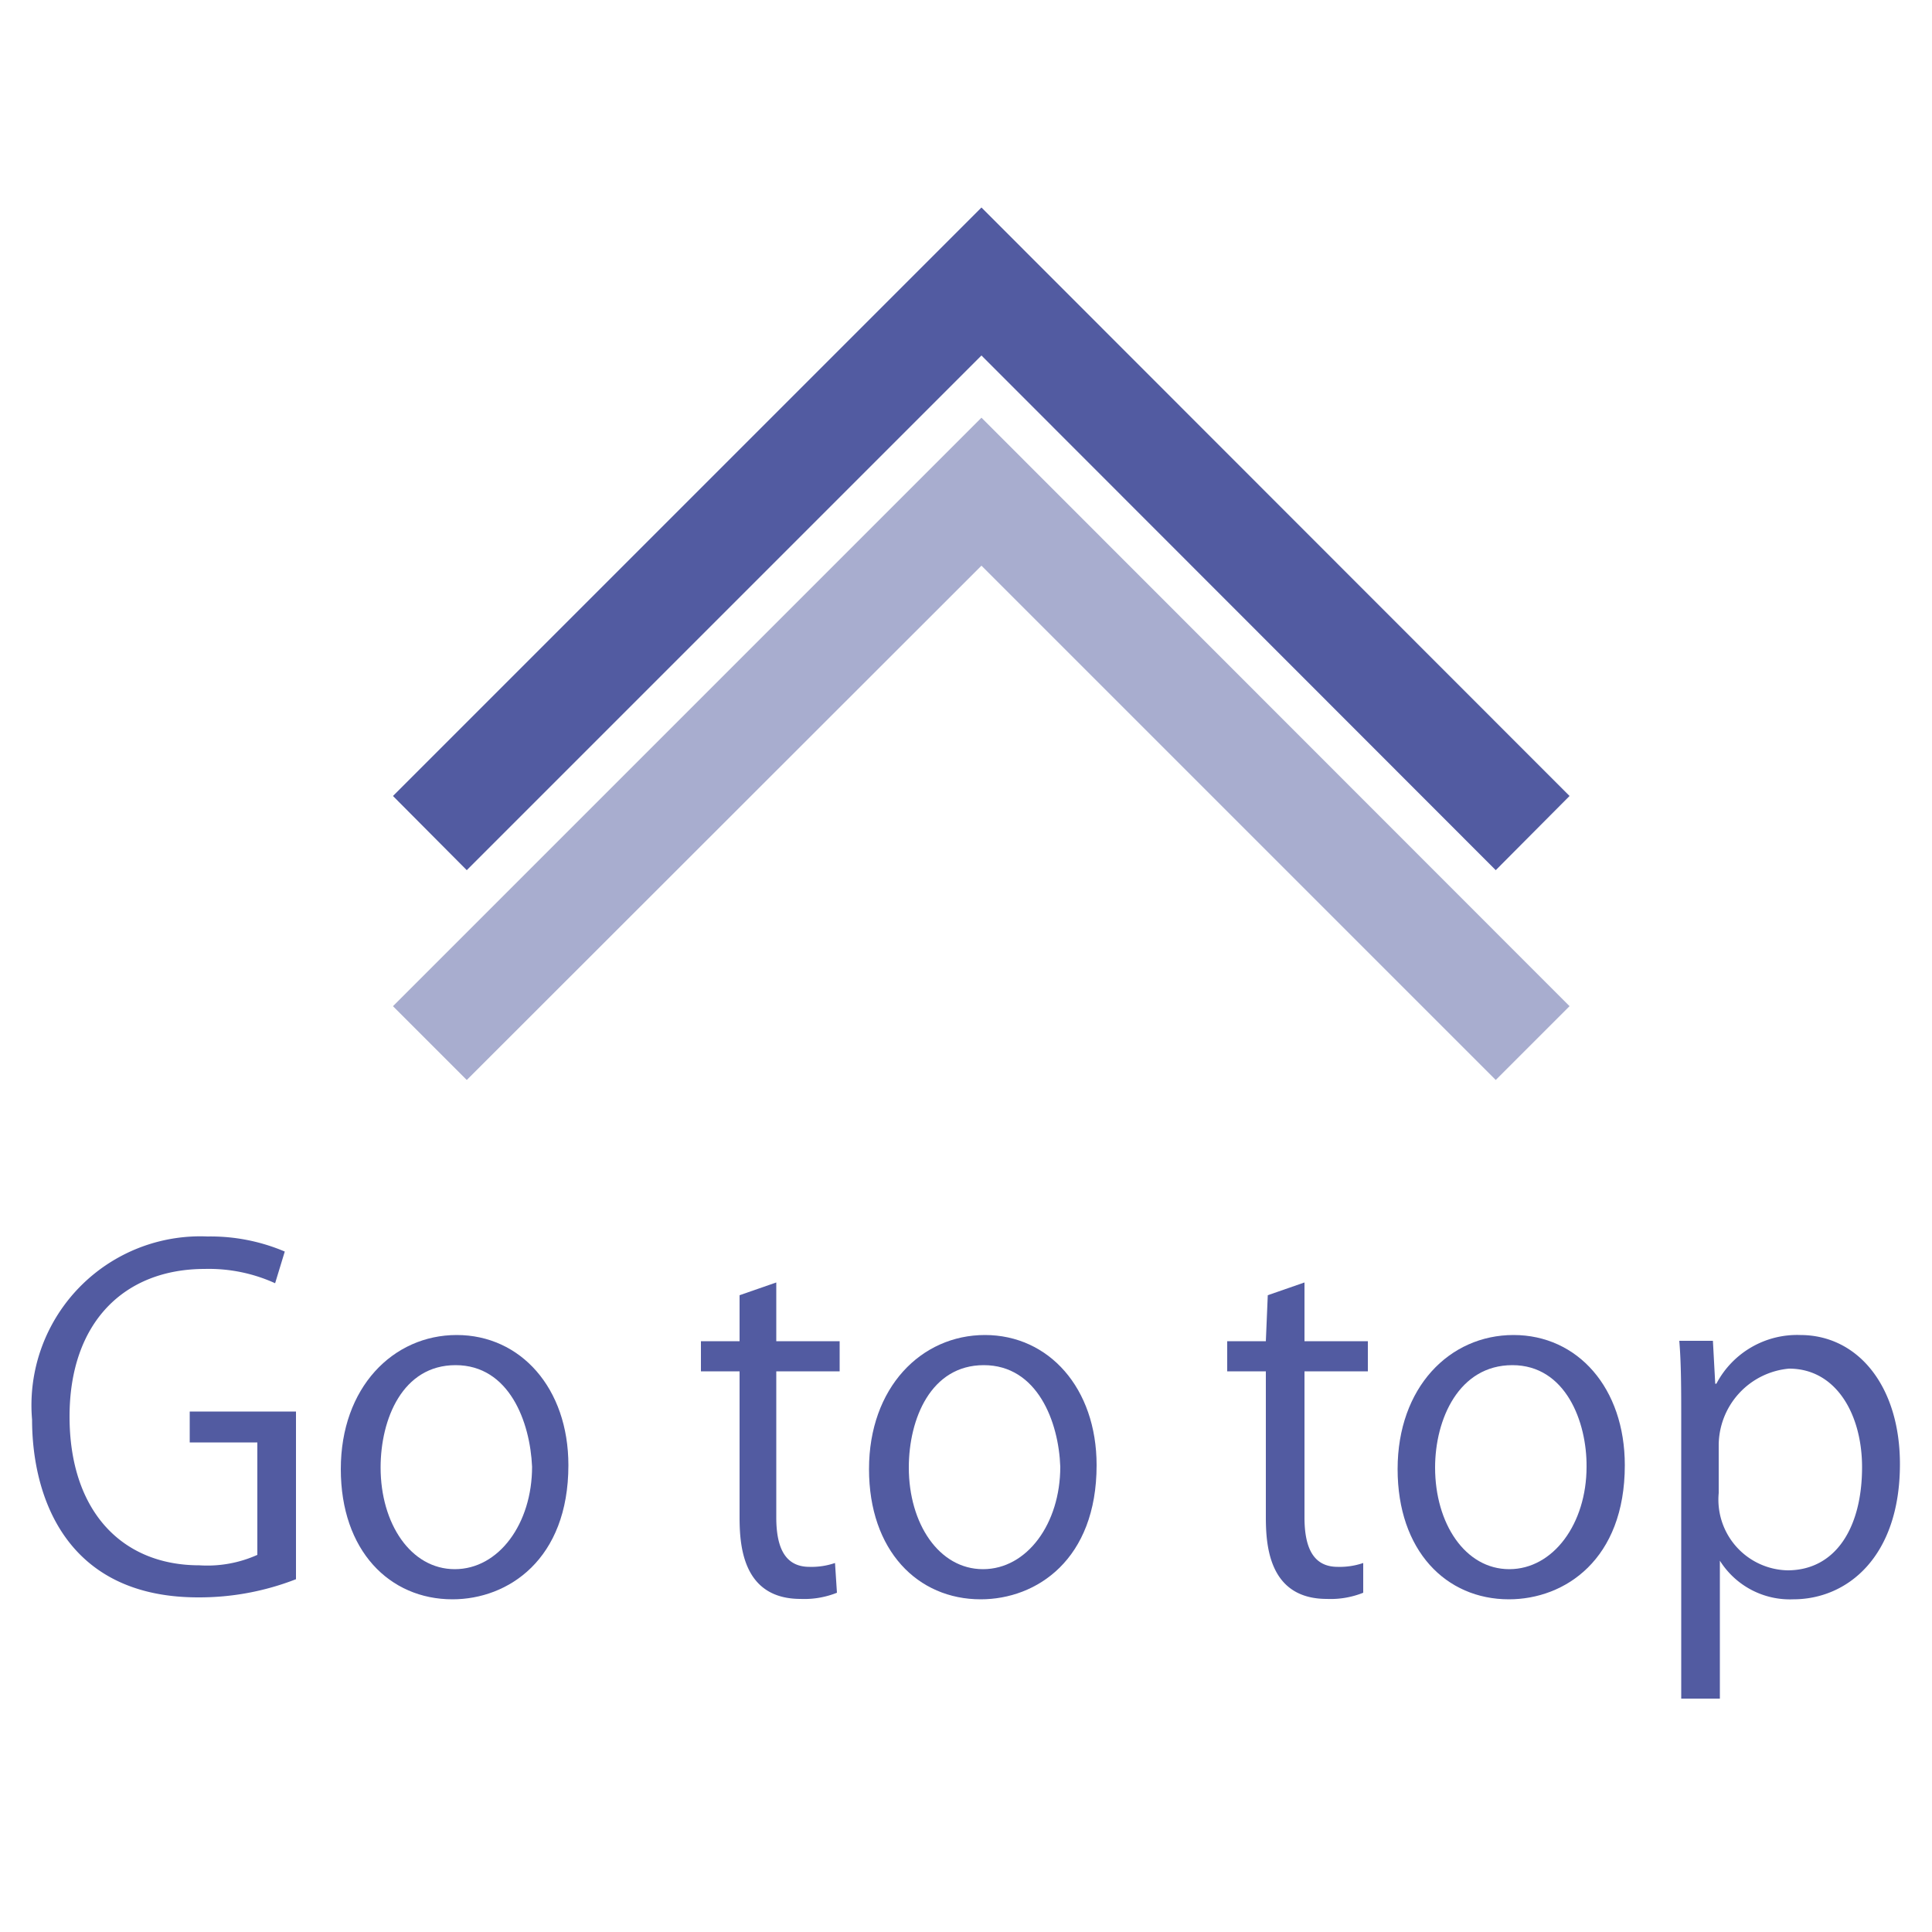 <svg xmlns="http://www.w3.org/2000/svg" viewBox="0 0 50 50"><defs><style>.cls-1{fill:#a8adcf;}.cls-2{fill:#525ba1;}</style></defs><title>icon-toTop</title><g id="icon-totop"><polygon class="cls-1" points="38.71 27.95 25.4 14.64 12.08 27.95 10.17 26.04 25.4 10.81 40.62 26.04 38.71 27.95"/><polygon class="cls-2" points="38.71 22.52 25.4 9.2 12.08 22.52 10.17 20.6 25.4 5.37 40.62 20.6 38.71 22.52"/><path class="cls-2" d="M7.66,40.87a6.89,6.89,0,0,1-2.53.47c-3.47,0-4.3-2.67-4.3-4.6A4.37,4.37,0,0,1,5.37,32a4.91,4.91,0,0,1,2,.39l-.25.82a4.14,4.14,0,0,0-1.82-.37c-2.09,0-3.5,1.39-3.5,3.82s1.34,3.85,3.36,3.85a3.16,3.16,0,0,0,1.5-.27V37.33H4.91v-.8H7.66Z"/><path class="cls-2" d="M14.71,37.92c0,2.44-1.56,3.47-3,3.47-1.63,0-2.89-1.26-2.89-3.37s1.35-3.47,3-3.47S14.71,35.92,14.71,37.92Zm-2.92-2.59c-1.37,0-1.94,1.39-1.94,2.65,0,1.45.78,2.63,1.92,2.63s2-1.18,2-2.65C13.72,36.8,13.18,35.33,11.79,35.33Z"/><path class="cls-2" d="M19.14,33.52l.95-.33v1.52h1.64v.78H20.09v3.78c0,.82.25,1.28.86,1.28a1.87,1.87,0,0,0,.66-.1l.05.77a2.27,2.27,0,0,1-.94.16c-1.53,0-1.58-1.44-1.58-2.14V35.49h-1v-.78h1Z"/><path class="cls-2" d="M28.38,37.92c0,2.44-1.55,3.47-3,3.47-1.63,0-2.89-1.26-2.89-3.37s1.35-3.47,3-3.47S28.38,35.92,28.38,37.92Zm-2.92-2.59c-1.37,0-1.94,1.39-1.94,2.65,0,1.45.78,2.63,1.92,2.63s2-1.18,2-2.65C27.4,36.8,26.85,35.33,25.46,35.33Z"/><path class="cls-2" d="M32.81,33.52l.95-.33v1.52H35.4v.78H33.76v3.78c0,.82.25,1.28.86,1.28a1.87,1.87,0,0,0,.66-.1l0,.77a2.27,2.27,0,0,1-.94.16c-1.53,0-1.58-1.44-1.58-2.14V35.49h-1v-.78h1Z"/><path class="cls-2" d="M42.05,37.92c0,2.44-1.55,3.47-3,3.47-1.63,0-2.88-1.26-2.88-3.37s1.34-3.47,3-3.47S42.05,35.92,42.05,37.92Zm-2.91-2.59c-1.38,0-2,1.39-2,2.65,0,1.45.78,2.63,1.92,2.63s2-1.18,2-2.65C41.07,36.8,40.52,35.33,39.14,35.33Z"/><path class="cls-2" d="M44.42,35.81a2.36,2.36,0,0,1,2.17-1.26c1.5,0,2.58,1.33,2.58,3.34,0,2.4-1.36,3.5-2.76,3.5a2.14,2.14,0,0,1-1.9-1h0v3.57h-1V36.81c0-.85,0-1.51-.05-2.11h.87l.06,1.11Zm.06,2.83a1.83,1.83,0,0,0,1.78,2c1.25,0,1.93-1.11,1.93-2.67,0-1.35-.66-2.55-1.89-2.55a2,2,0,0,0-1.82,2Z"/></g></svg>